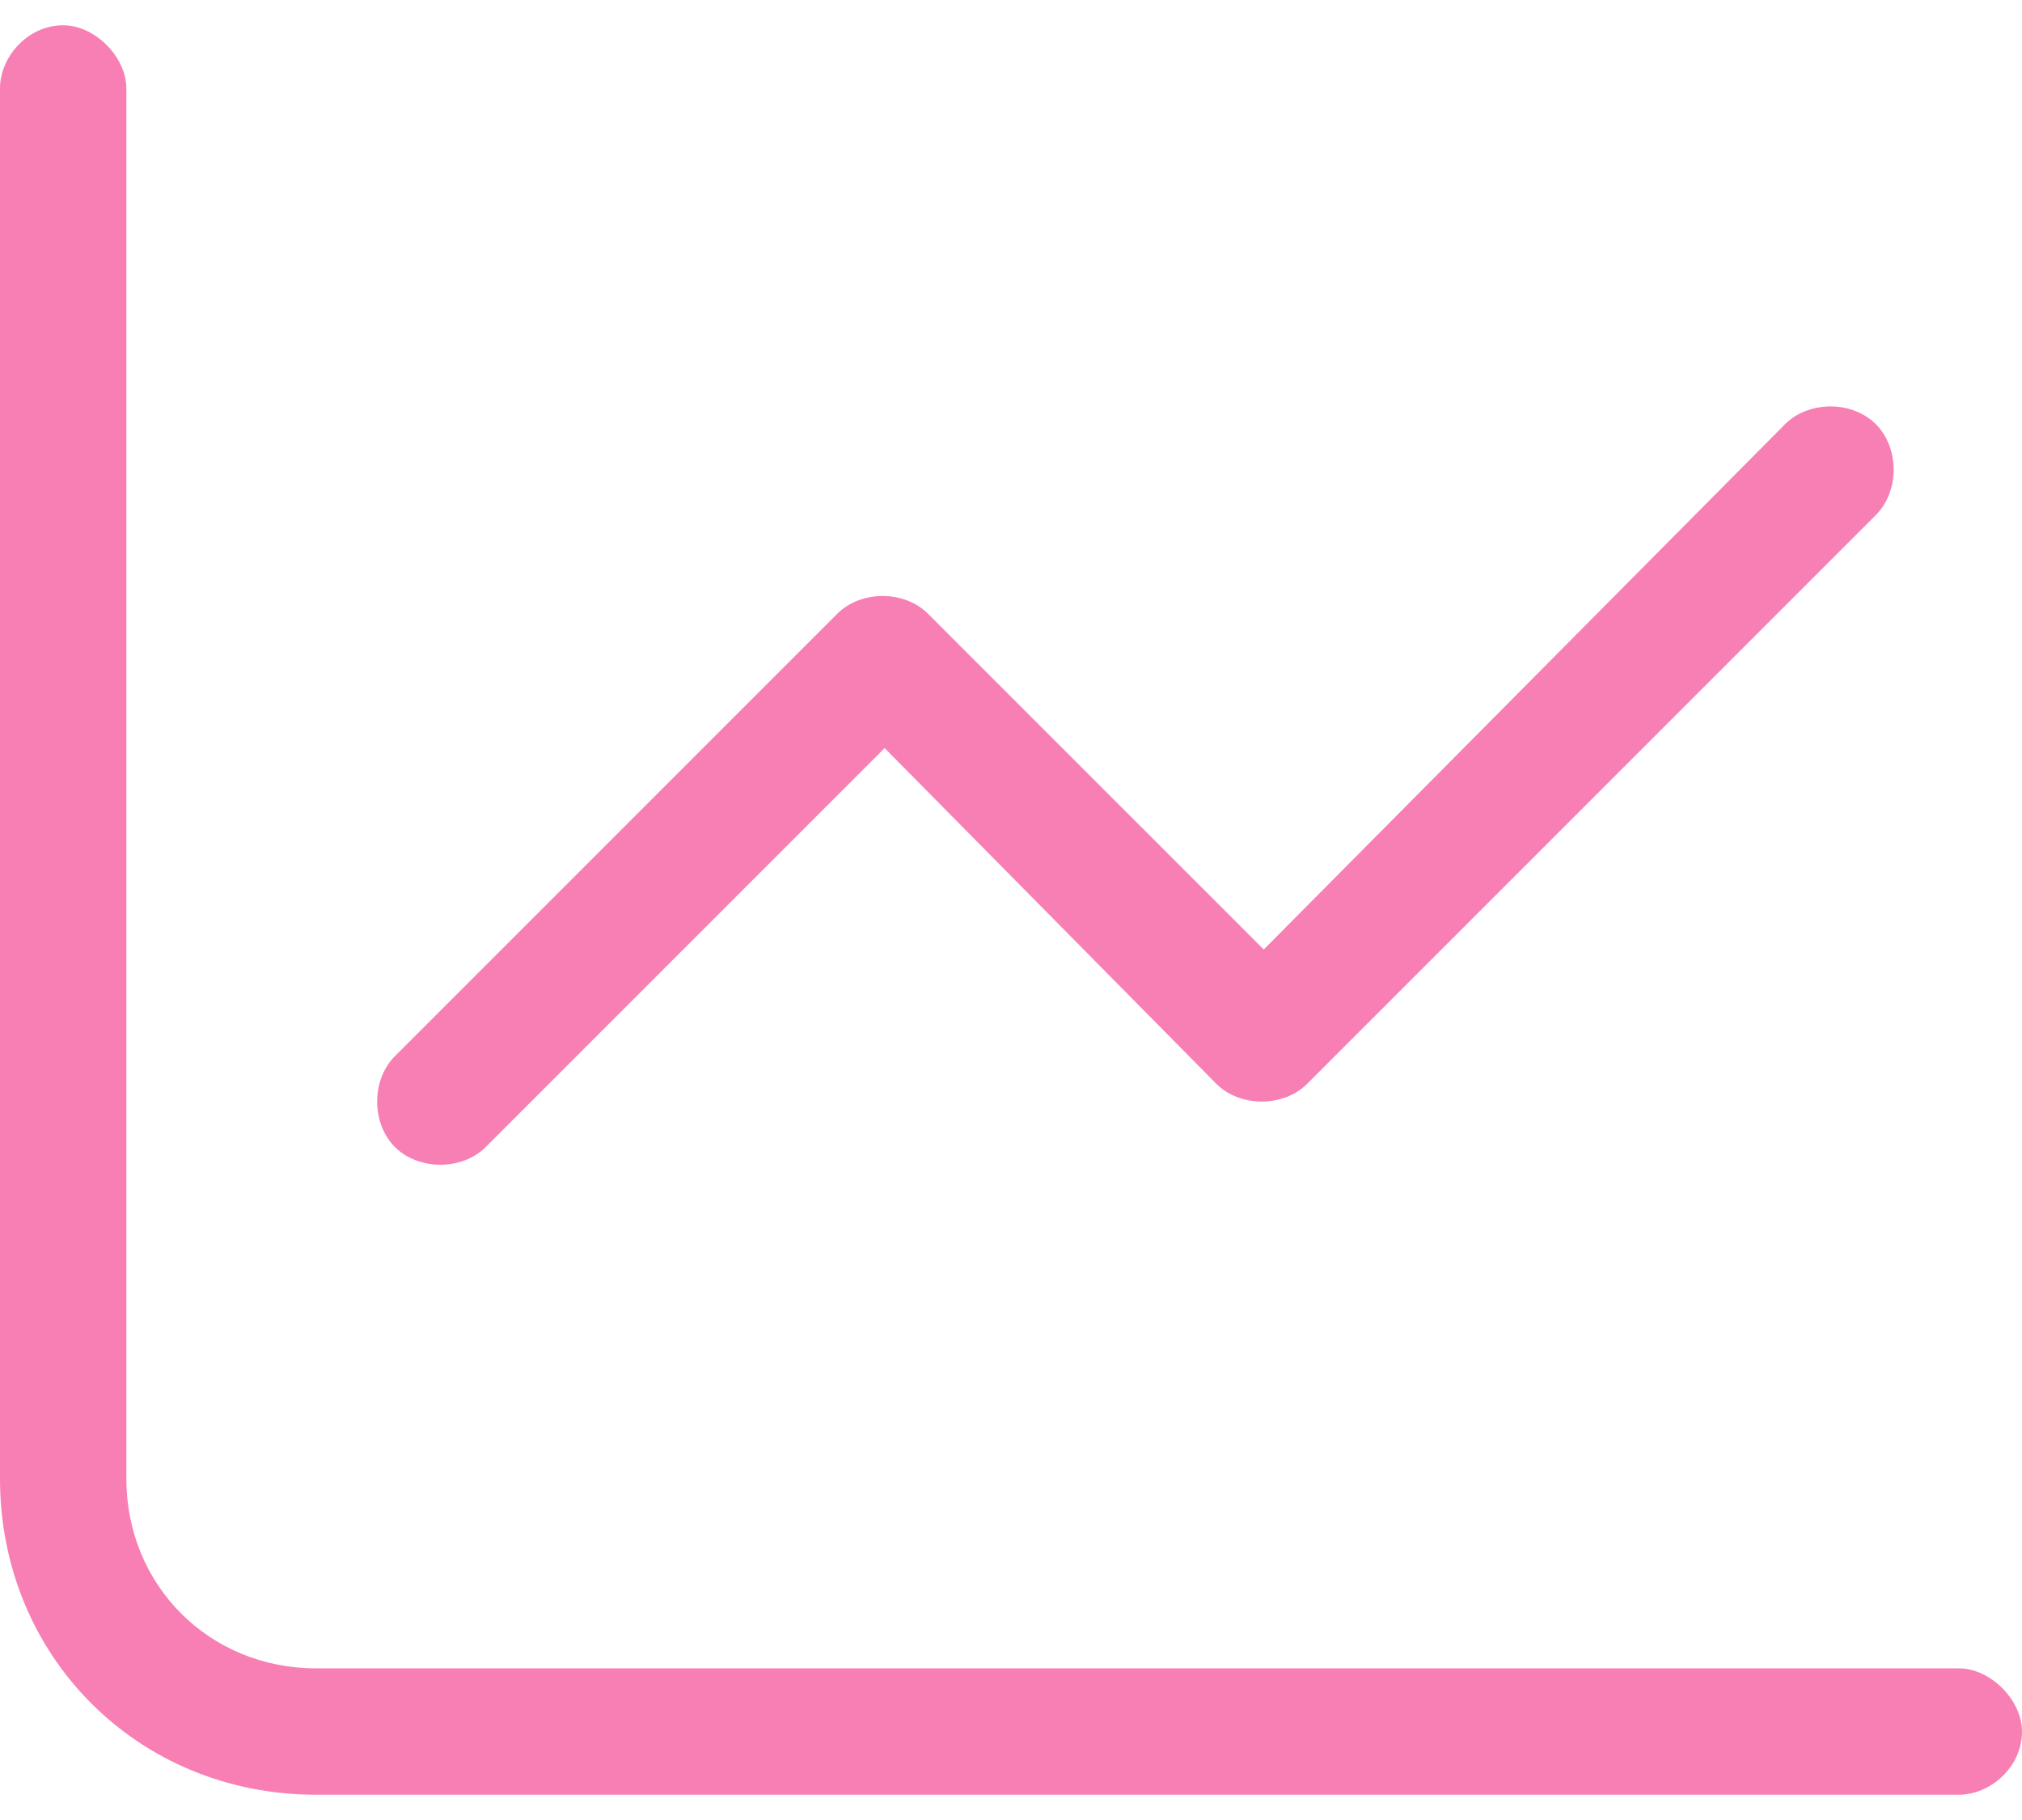 <svg width="40" height="36" viewBox="0 0 40 36" fill="none" xmlns="http://www.w3.org/2000/svg">
<path d="M2.5 1.75V29.25C2.5 31.359 4.141 33 6.25 33H38.75C39.375 33 40 33.625 40 34.25C40 34.953 39.375 35.5 38.75 35.5H6.25C2.734 35.5 0 32.766 0 29.25V1.75C0 1.125 0.547 0.5 1.25 0.5C1.875 0.5 2.5 1.125 2.5 1.75ZM37.109 10.188L25.859 21.438C25.391 21.906 24.531 21.906 24.062 21.438L17.5 14.797L9.609 22.688C9.141 23.156 8.281 23.156 7.812 22.688C7.344 22.219 7.344 21.359 7.812 20.891L16.562 12.141C17.031 11.672 17.891 11.672 18.359 12.141L25 18.781L35.312 8.391C35.781 7.922 36.641 7.922 37.109 8.391C37.578 8.859 37.578 9.719 37.109 10.188Z" fill="#F87FB4"/>
</svg>
